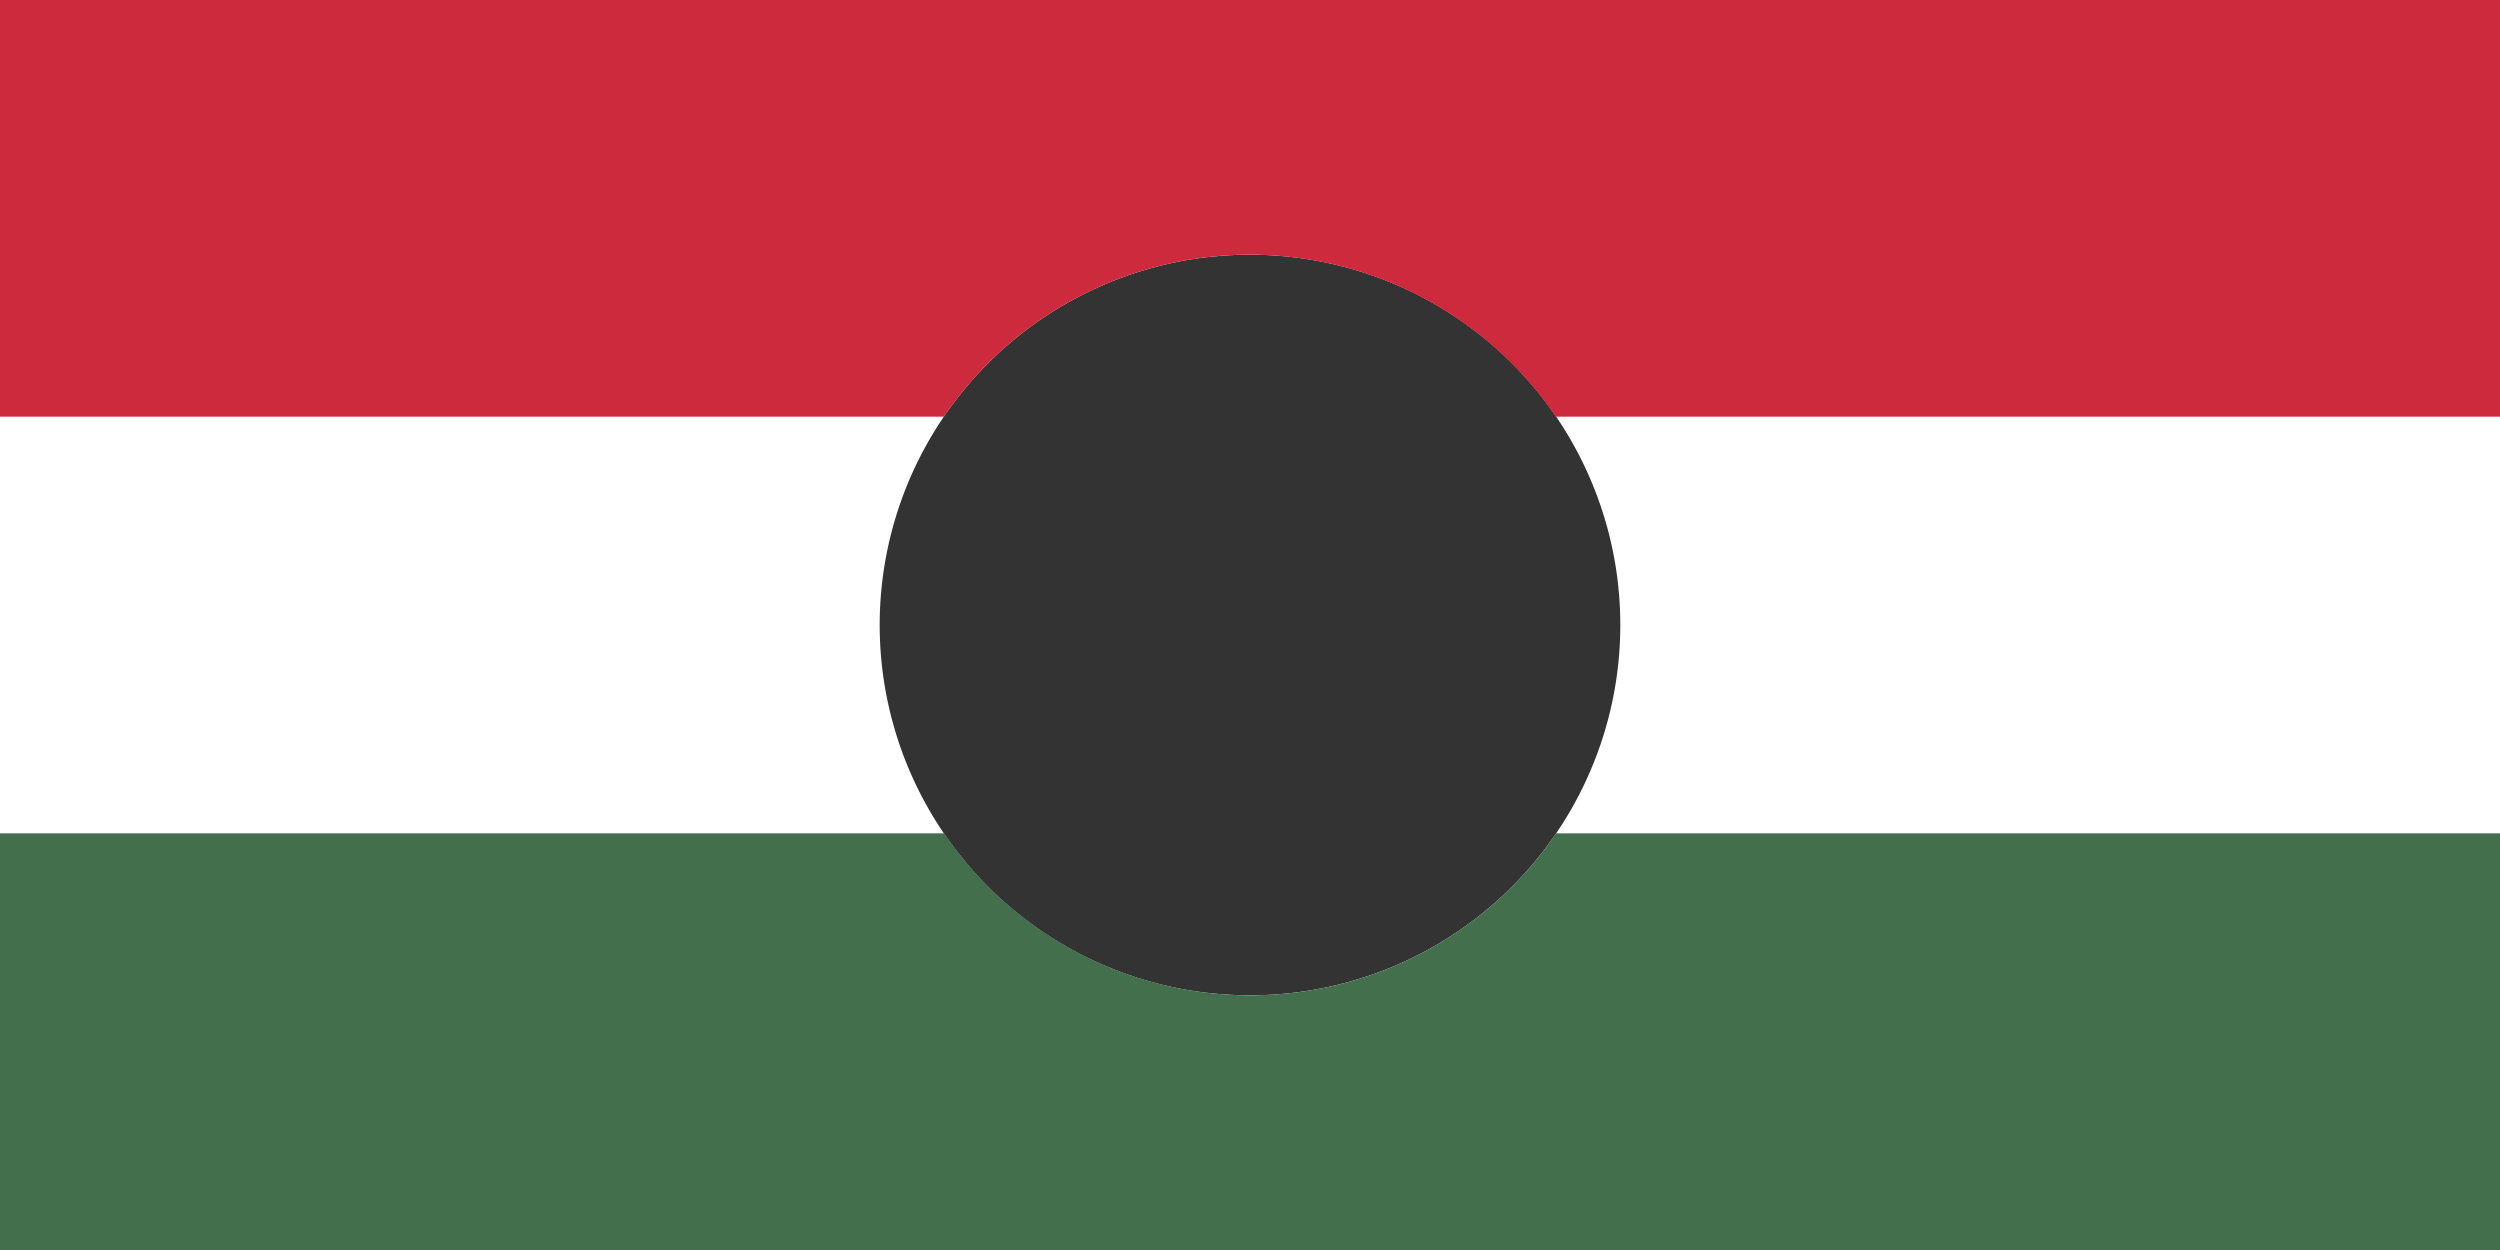 <svg xmlns:rdf="http://www.w3.org/1999/02/22-rdf-syntax-ns#" xmlns="http://www.w3.org/2000/svg" height="600" width="1200" version="1.1" xmlns:cc="http://creativecommons.org/ns#" xmlns:dc="http://purl.org/dc/elements/1.1/" viewBox="0 0 6 3">
 <rect x="0" y="0" width="6" height="3" fill="#333333" stroke="none"/>
 <g>
  <path d="m0 100v400h1200v-400h-1200zm600 22.25a177.75 177.75 0 0 1 177.75 177.75 177.75 177.75 0 0 1 -177.75 177.75 177.75 177.75 0 0 1 -177.75 -177.75 177.75 177.75 0 0 1 177.75 -177.75z" transform="scale(.005)" fill="#fff"/>
  <path d="m0 400v200h1200v-200h-453.072a177.75 177.75 0 0 1 -146.928 77.75 177.75 177.75 0 0 1 -146.74 -77.75h-453.26z" fill="#436f4d" transform="scale(.005)"/>
  <path d="m0 0v200h453.072a177.75 177.75 0 0 1 146.928 -77.75 177.75 177.75 0 0 1 146.74 77.75h453.26v-200h-1200z" fill="#cd2a3e" transform="scale(.005)"/>
 </g>
</svg>
